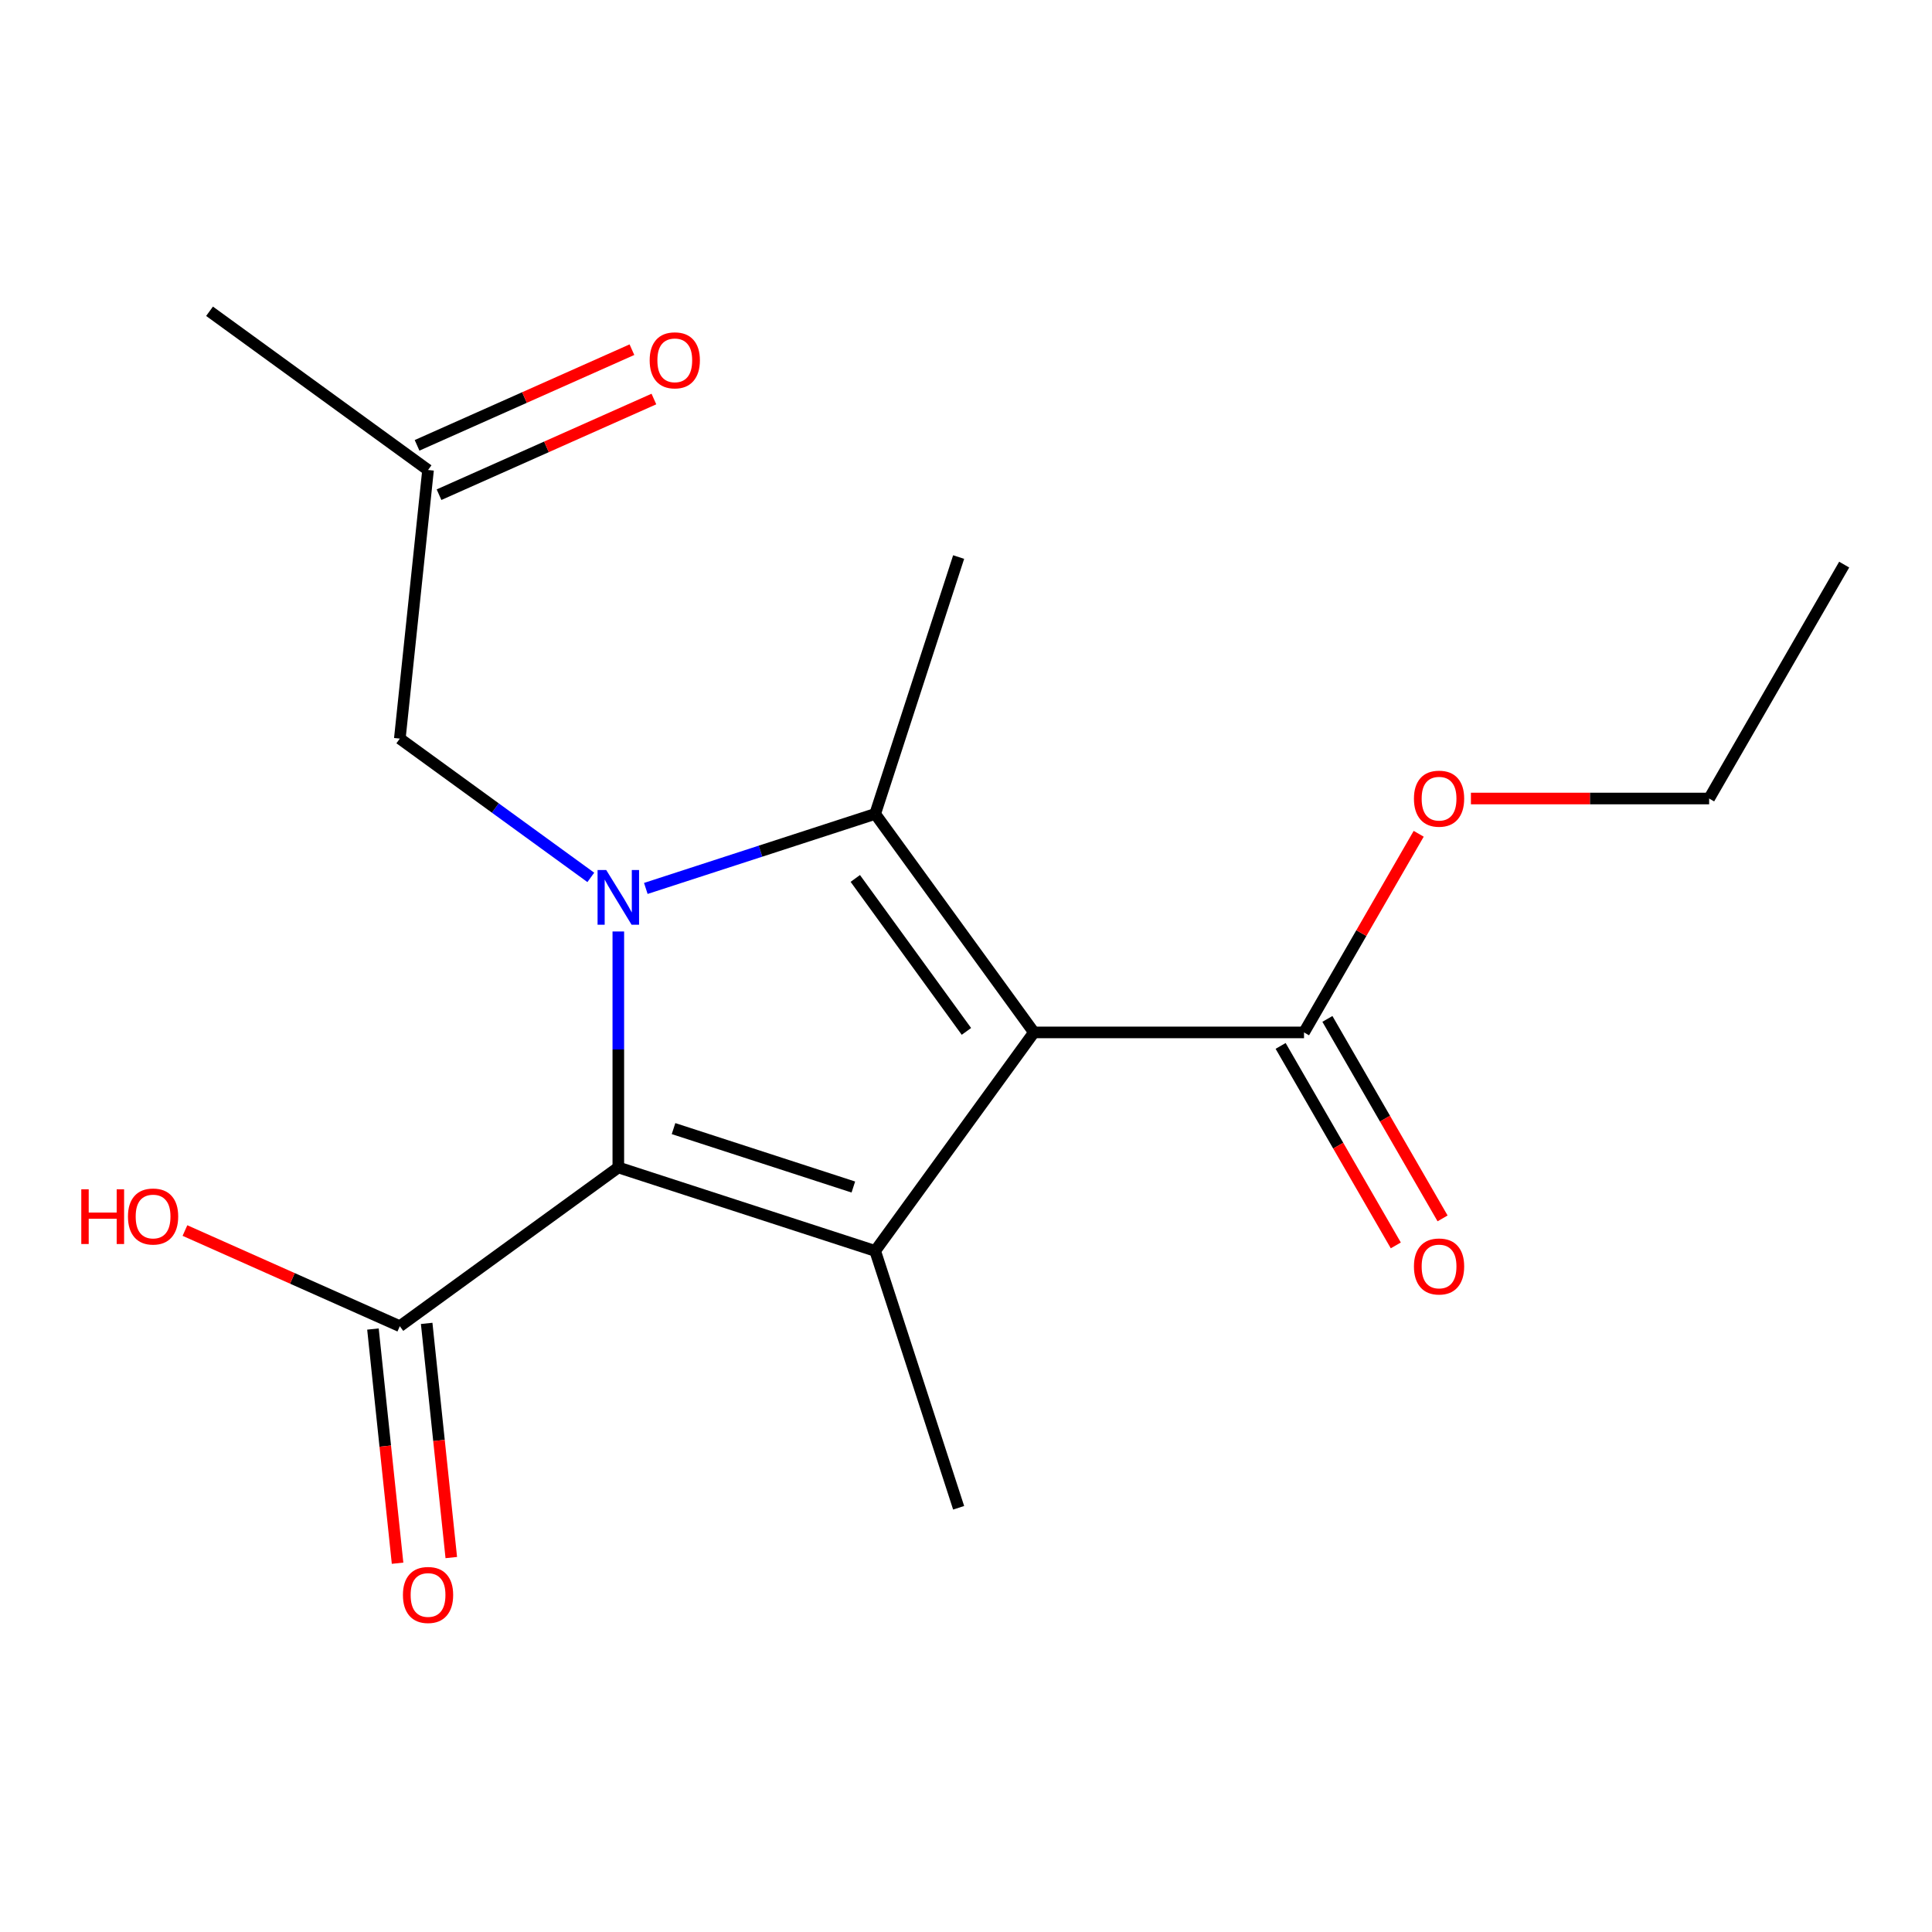 <?xml version='1.0' encoding='iso-8859-1'?>
<svg version='1.1' baseProfile='full'
              xmlns='http://www.w3.org/2000/svg'
                      xmlns:rdkit='http://www.rdkit.org/xml'
                      xmlns:xlink='http://www.w3.org/1999/xlink'
                  xml:space='preserve'
width='1000px' height='1000px' viewBox='0 0 1000 1000'>
<!-- END OF HEADER -->
<rect style='opacity:1.0;fill:#FFFFFF;stroke:none' width='1000' height='1000' x='0' y='0'> </rect>
<path class='bond-1' d='M 535.162,534.376 L 452.992,421.28' style='fill:none;fill-rule:evenodd;stroke:#000000;stroke-width:6px;stroke-linecap:butt;stroke-linejoin:miter;stroke-opacity:1' />
<path class='bond-1' d='M 500.217,533.845 L 442.698,454.678' style='fill:none;fill-rule:evenodd;stroke:#000000;stroke-width:6px;stroke-linecap:butt;stroke-linejoin:miter;stroke-opacity:1' />
<path class='bond-3' d='M 535.162,534.376 L 452.992,647.472' style='fill:none;fill-rule:evenodd;stroke:#000000;stroke-width:6px;stroke-linecap:butt;stroke-linejoin:miter;stroke-opacity:1' />
<path class='bond-4' d='M 535.162,534.376 L 674.956,534.376' style='fill:none;fill-rule:evenodd;stroke:#000000;stroke-width:6px;stroke-linecap:butt;stroke-linejoin:miter;stroke-opacity:1' />
<path class='bond-0' d='M 334.275,459.853 L 393.633,440.566' style='fill:none;fill-rule:evenodd;stroke:#0000FF;stroke-width:6px;stroke-linecap:butt;stroke-linejoin:miter;stroke-opacity:1' />
<path class='bond-0' d='M 393.633,440.566 L 452.992,421.28' style='fill:none;fill-rule:evenodd;stroke:#000000;stroke-width:6px;stroke-linecap:butt;stroke-linejoin:miter;stroke-opacity:1' />
<path class='bond-6' d='M 305.805,454.136 L 256.374,418.223' style='fill:none;fill-rule:evenodd;stroke:#0000FF;stroke-width:6px;stroke-linecap:butt;stroke-linejoin:miter;stroke-opacity:1' />
<path class='bond-6' d='M 256.374,418.223 L 206.943,382.309' style='fill:none;fill-rule:evenodd;stroke:#000000;stroke-width:6px;stroke-linecap:butt;stroke-linejoin:miter;stroke-opacity:1' />
<path class='bond-18' d='M 320.04,482.133 L 320.04,543.203' style='fill:none;fill-rule:evenodd;stroke:#0000FF;stroke-width:6px;stroke-linecap:butt;stroke-linejoin:miter;stroke-opacity:1' />
<path class='bond-18' d='M 320.04,543.203 L 320.04,604.273' style='fill:none;fill-rule:evenodd;stroke:#000000;stroke-width:6px;stroke-linecap:butt;stroke-linejoin:miter;stroke-opacity:1' />
<path class='bond-11' d='M 452.992,421.28 L 496.191,288.327' style='fill:none;fill-rule:evenodd;stroke:#000000;stroke-width:6px;stroke-linecap:butt;stroke-linejoin:miter;stroke-opacity:1' />
<path class='bond-2' d='M 320.04,604.273 L 452.992,647.472' style='fill:none;fill-rule:evenodd;stroke:#000000;stroke-width:6px;stroke-linecap:butt;stroke-linejoin:miter;stroke-opacity:1' />
<path class='bond-2' d='M 348.622,584.162 L 441.689,614.402' style='fill:none;fill-rule:evenodd;stroke:#000000;stroke-width:6px;stroke-linecap:butt;stroke-linejoin:miter;stroke-opacity:1' />
<path class='bond-5' d='M 320.04,604.273 L 206.943,686.442' style='fill:none;fill-rule:evenodd;stroke:#000000;stroke-width:6px;stroke-linecap:butt;stroke-linejoin:miter;stroke-opacity:1' />
<path class='bond-12' d='M 452.992,647.472 L 496.191,780.425' style='fill:none;fill-rule:evenodd;stroke:#000000;stroke-width:6px;stroke-linecap:butt;stroke-linejoin:miter;stroke-opacity:1' />
<path class='bond-7' d='M 662.85,541.366 L 692.656,592.991' style='fill:none;fill-rule:evenodd;stroke:#000000;stroke-width:6px;stroke-linecap:butt;stroke-linejoin:miter;stroke-opacity:1' />
<path class='bond-7' d='M 692.656,592.991 L 722.462,644.616' style='fill:none;fill-rule:evenodd;stroke:#FF0000;stroke-width:6px;stroke-linecap:butt;stroke-linejoin:miter;stroke-opacity:1' />
<path class='bond-7' d='M 687.063,527.386 L 716.869,579.012' style='fill:none;fill-rule:evenodd;stroke:#000000;stroke-width:6px;stroke-linecap:butt;stroke-linejoin:miter;stroke-opacity:1' />
<path class='bond-7' d='M 716.869,579.012 L 746.675,630.637' style='fill:none;fill-rule:evenodd;stroke:#FF0000;stroke-width:6px;stroke-linecap:butt;stroke-linejoin:miter;stroke-opacity:1' />
<path class='bond-14' d='M 674.956,534.376 L 704.635,482.97' style='fill:none;fill-rule:evenodd;stroke:#000000;stroke-width:6px;stroke-linecap:butt;stroke-linejoin:miter;stroke-opacity:1' />
<path class='bond-14' d='M 704.635,482.97 L 734.314,431.565' style='fill:none;fill-rule:evenodd;stroke:#FF0000;stroke-width:6px;stroke-linecap:butt;stroke-linejoin:miter;stroke-opacity:1' />
<path class='bond-8' d='M 193.041,687.904 L 199.411,748.511' style='fill:none;fill-rule:evenodd;stroke:#000000;stroke-width:6px;stroke-linecap:butt;stroke-linejoin:miter;stroke-opacity:1' />
<path class='bond-8' d='M 199.411,748.511 L 205.781,809.118' style='fill:none;fill-rule:evenodd;stroke:#FF0000;stroke-width:6px;stroke-linecap:butt;stroke-linejoin:miter;stroke-opacity:1' />
<path class='bond-8' d='M 220.846,684.981 L 227.216,745.588' style='fill:none;fill-rule:evenodd;stroke:#000000;stroke-width:6px;stroke-linecap:butt;stroke-linejoin:miter;stroke-opacity:1' />
<path class='bond-8' d='M 227.216,745.588 L 233.586,806.195' style='fill:none;fill-rule:evenodd;stroke:#FF0000;stroke-width:6px;stroke-linecap:butt;stroke-linejoin:miter;stroke-opacity:1' />
<path class='bond-13' d='M 206.943,686.442 L 151.337,661.685' style='fill:none;fill-rule:evenodd;stroke:#000000;stroke-width:6px;stroke-linecap:butt;stroke-linejoin:miter;stroke-opacity:1' />
<path class='bond-13' d='M 151.337,661.685 L 95.73,636.927' style='fill:none;fill-rule:evenodd;stroke:#FF0000;stroke-width:6px;stroke-linecap:butt;stroke-linejoin:miter;stroke-opacity:1' />
<path class='bond-9' d='M 206.943,382.309 L 221.556,243.28' style='fill:none;fill-rule:evenodd;stroke:#000000;stroke-width:6px;stroke-linecap:butt;stroke-linejoin:miter;stroke-opacity:1' />
<path class='bond-10' d='M 227.242,256.051 L 282.849,231.294' style='fill:none;fill-rule:evenodd;stroke:#000000;stroke-width:6px;stroke-linecap:butt;stroke-linejoin:miter;stroke-opacity:1' />
<path class='bond-10' d='M 282.849,231.294 L 338.456,206.536' style='fill:none;fill-rule:evenodd;stroke:#FF0000;stroke-width:6px;stroke-linecap:butt;stroke-linejoin:miter;stroke-opacity:1' />
<path class='bond-10' d='M 215.87,230.51 L 271.477,205.752' style='fill:none;fill-rule:evenodd;stroke:#000000;stroke-width:6px;stroke-linecap:butt;stroke-linejoin:miter;stroke-opacity:1' />
<path class='bond-10' d='M 271.477,205.752 L 327.084,180.994' style='fill:none;fill-rule:evenodd;stroke:#FF0000;stroke-width:6px;stroke-linecap:butt;stroke-linejoin:miter;stroke-opacity:1' />
<path class='bond-15' d='M 221.556,243.28 L 108.46,161.111' style='fill:none;fill-rule:evenodd;stroke:#000000;stroke-width:6px;stroke-linecap:butt;stroke-linejoin:miter;stroke-opacity:1' />
<path class='bond-16' d='M 761.348,413.31 L 822.998,413.31' style='fill:none;fill-rule:evenodd;stroke:#FF0000;stroke-width:6px;stroke-linecap:butt;stroke-linejoin:miter;stroke-opacity:1' />
<path class='bond-16' d='M 822.998,413.31 L 884.648,413.31' style='fill:none;fill-rule:evenodd;stroke:#000000;stroke-width:6px;stroke-linecap:butt;stroke-linejoin:miter;stroke-opacity:1' />
<path class='bond-17' d='M 884.648,413.31 L 954.545,292.244' style='fill:none;fill-rule:evenodd;stroke:#000000;stroke-width:6px;stroke-linecap:butt;stroke-linejoin:miter;stroke-opacity:1' />
<path  class='atom-1' d='M 313.78 450.319
L 323.06 465.319
Q 323.98 466.799, 325.46 469.479
Q 326.94 472.159, 327.02 472.319
L 327.02 450.319
L 330.78 450.319
L 330.78 478.639
L 326.9 478.639
L 316.94 462.239
Q 315.78 460.319, 314.54 458.119
Q 313.34 455.919, 312.98 455.239
L 312.98 478.639
L 309.3 478.639
L 309.3 450.319
L 313.78 450.319
' fill='#0000FF'/>
<path  class='atom-8' d='M 731.853 655.522
Q 731.853 648.722, 735.213 644.922
Q 738.573 641.122, 744.853 641.122
Q 751.133 641.122, 754.493 644.922
Q 757.853 648.722, 757.853 655.522
Q 757.853 662.402, 754.453 666.322
Q 751.053 670.202, 744.853 670.202
Q 738.613 670.202, 735.213 666.322
Q 731.853 662.442, 731.853 655.522
M 744.853 667.002
Q 749.173 667.002, 751.493 664.122
Q 753.853 661.202, 753.853 655.522
Q 753.853 649.962, 751.493 647.162
Q 749.173 644.322, 744.853 644.322
Q 740.533 644.322, 738.173 647.122
Q 735.853 649.922, 735.853 655.522
Q 735.853 661.242, 738.173 664.122
Q 740.533 667.002, 744.853 667.002
' fill='#FF0000'/>
<path  class='atom-9' d='M 208.556 825.551
Q 208.556 818.751, 211.916 814.951
Q 215.276 811.151, 221.556 811.151
Q 227.836 811.151, 231.196 814.951
Q 234.556 818.751, 234.556 825.551
Q 234.556 832.431, 231.156 836.351
Q 227.756 840.231, 221.556 840.231
Q 215.316 840.231, 211.916 836.351
Q 208.556 832.471, 208.556 825.551
M 221.556 837.031
Q 225.876 837.031, 228.196 834.151
Q 230.556 831.231, 230.556 825.551
Q 230.556 819.991, 228.196 817.191
Q 225.876 814.351, 221.556 814.351
Q 217.236 814.351, 214.876 817.151
Q 212.556 819.951, 212.556 825.551
Q 212.556 831.271, 214.876 834.151
Q 217.236 837.031, 221.556 837.031
' fill='#FF0000'/>
<path  class='atom-11' d='M 336.265 186.501
Q 336.265 179.701, 339.625 175.901
Q 342.985 172.101, 349.265 172.101
Q 355.545 172.101, 358.905 175.901
Q 362.265 179.701, 362.265 186.501
Q 362.265 193.381, 358.865 197.301
Q 355.465 201.181, 349.265 201.181
Q 343.025 201.181, 339.625 197.301
Q 336.265 193.421, 336.265 186.501
M 349.265 197.981
Q 353.585 197.981, 355.905 195.101
Q 358.265 192.181, 358.265 186.501
Q 358.265 180.941, 355.905 178.141
Q 353.585 175.301, 349.265 175.301
Q 344.945 175.301, 342.585 178.101
Q 340.265 180.901, 340.265 186.501
Q 340.265 192.221, 342.585 195.101
Q 344.945 197.981, 349.265 197.981
' fill='#FF0000'/>
<path  class='atom-14' d='M 42.075 615.583
L 45.915 615.583
L 45.915 627.623
L 60.395 627.623
L 60.395 615.583
L 64.235 615.583
L 64.235 643.903
L 60.395 643.903
L 60.395 630.823
L 45.915 630.823
L 45.915 643.903
L 42.075 643.903
L 42.075 615.583
' fill='#FF0000'/>
<path  class='atom-14' d='M 66.235 629.663
Q 66.235 622.863, 69.595 619.063
Q 72.955 615.263, 79.235 615.263
Q 85.515 615.263, 88.875 619.063
Q 92.235 622.863, 92.235 629.663
Q 92.235 636.543, 88.835 640.463
Q 85.435 644.343, 79.235 644.343
Q 72.995 644.343, 69.595 640.463
Q 66.235 636.583, 66.235 629.663
M 79.235 641.143
Q 83.555 641.143, 85.875 638.263
Q 88.235 635.343, 88.235 629.663
Q 88.235 624.103, 85.875 621.303
Q 83.555 618.463, 79.235 618.463
Q 74.915 618.463, 72.555 621.263
Q 70.235 624.063, 70.235 629.663
Q 70.235 635.383, 72.555 638.263
Q 74.915 641.143, 79.235 641.143
' fill='#FF0000'/>
<path  class='atom-15' d='M 731.853 413.39
Q 731.853 406.59, 735.213 402.79
Q 738.573 398.99, 744.853 398.99
Q 751.133 398.99, 754.493 402.79
Q 757.853 406.59, 757.853 413.39
Q 757.853 420.27, 754.453 424.19
Q 751.053 428.07, 744.853 428.07
Q 738.613 428.07, 735.213 424.19
Q 731.853 420.31, 731.853 413.39
M 744.853 424.87
Q 749.173 424.87, 751.493 421.99
Q 753.853 419.07, 753.853 413.39
Q 753.853 407.83, 751.493 405.03
Q 749.173 402.19, 744.853 402.19
Q 740.533 402.19, 738.173 404.99
Q 735.853 407.79, 735.853 413.39
Q 735.853 419.11, 738.173 421.99
Q 740.533 424.87, 744.853 424.87
' fill='#FF0000'/>
</svg>
